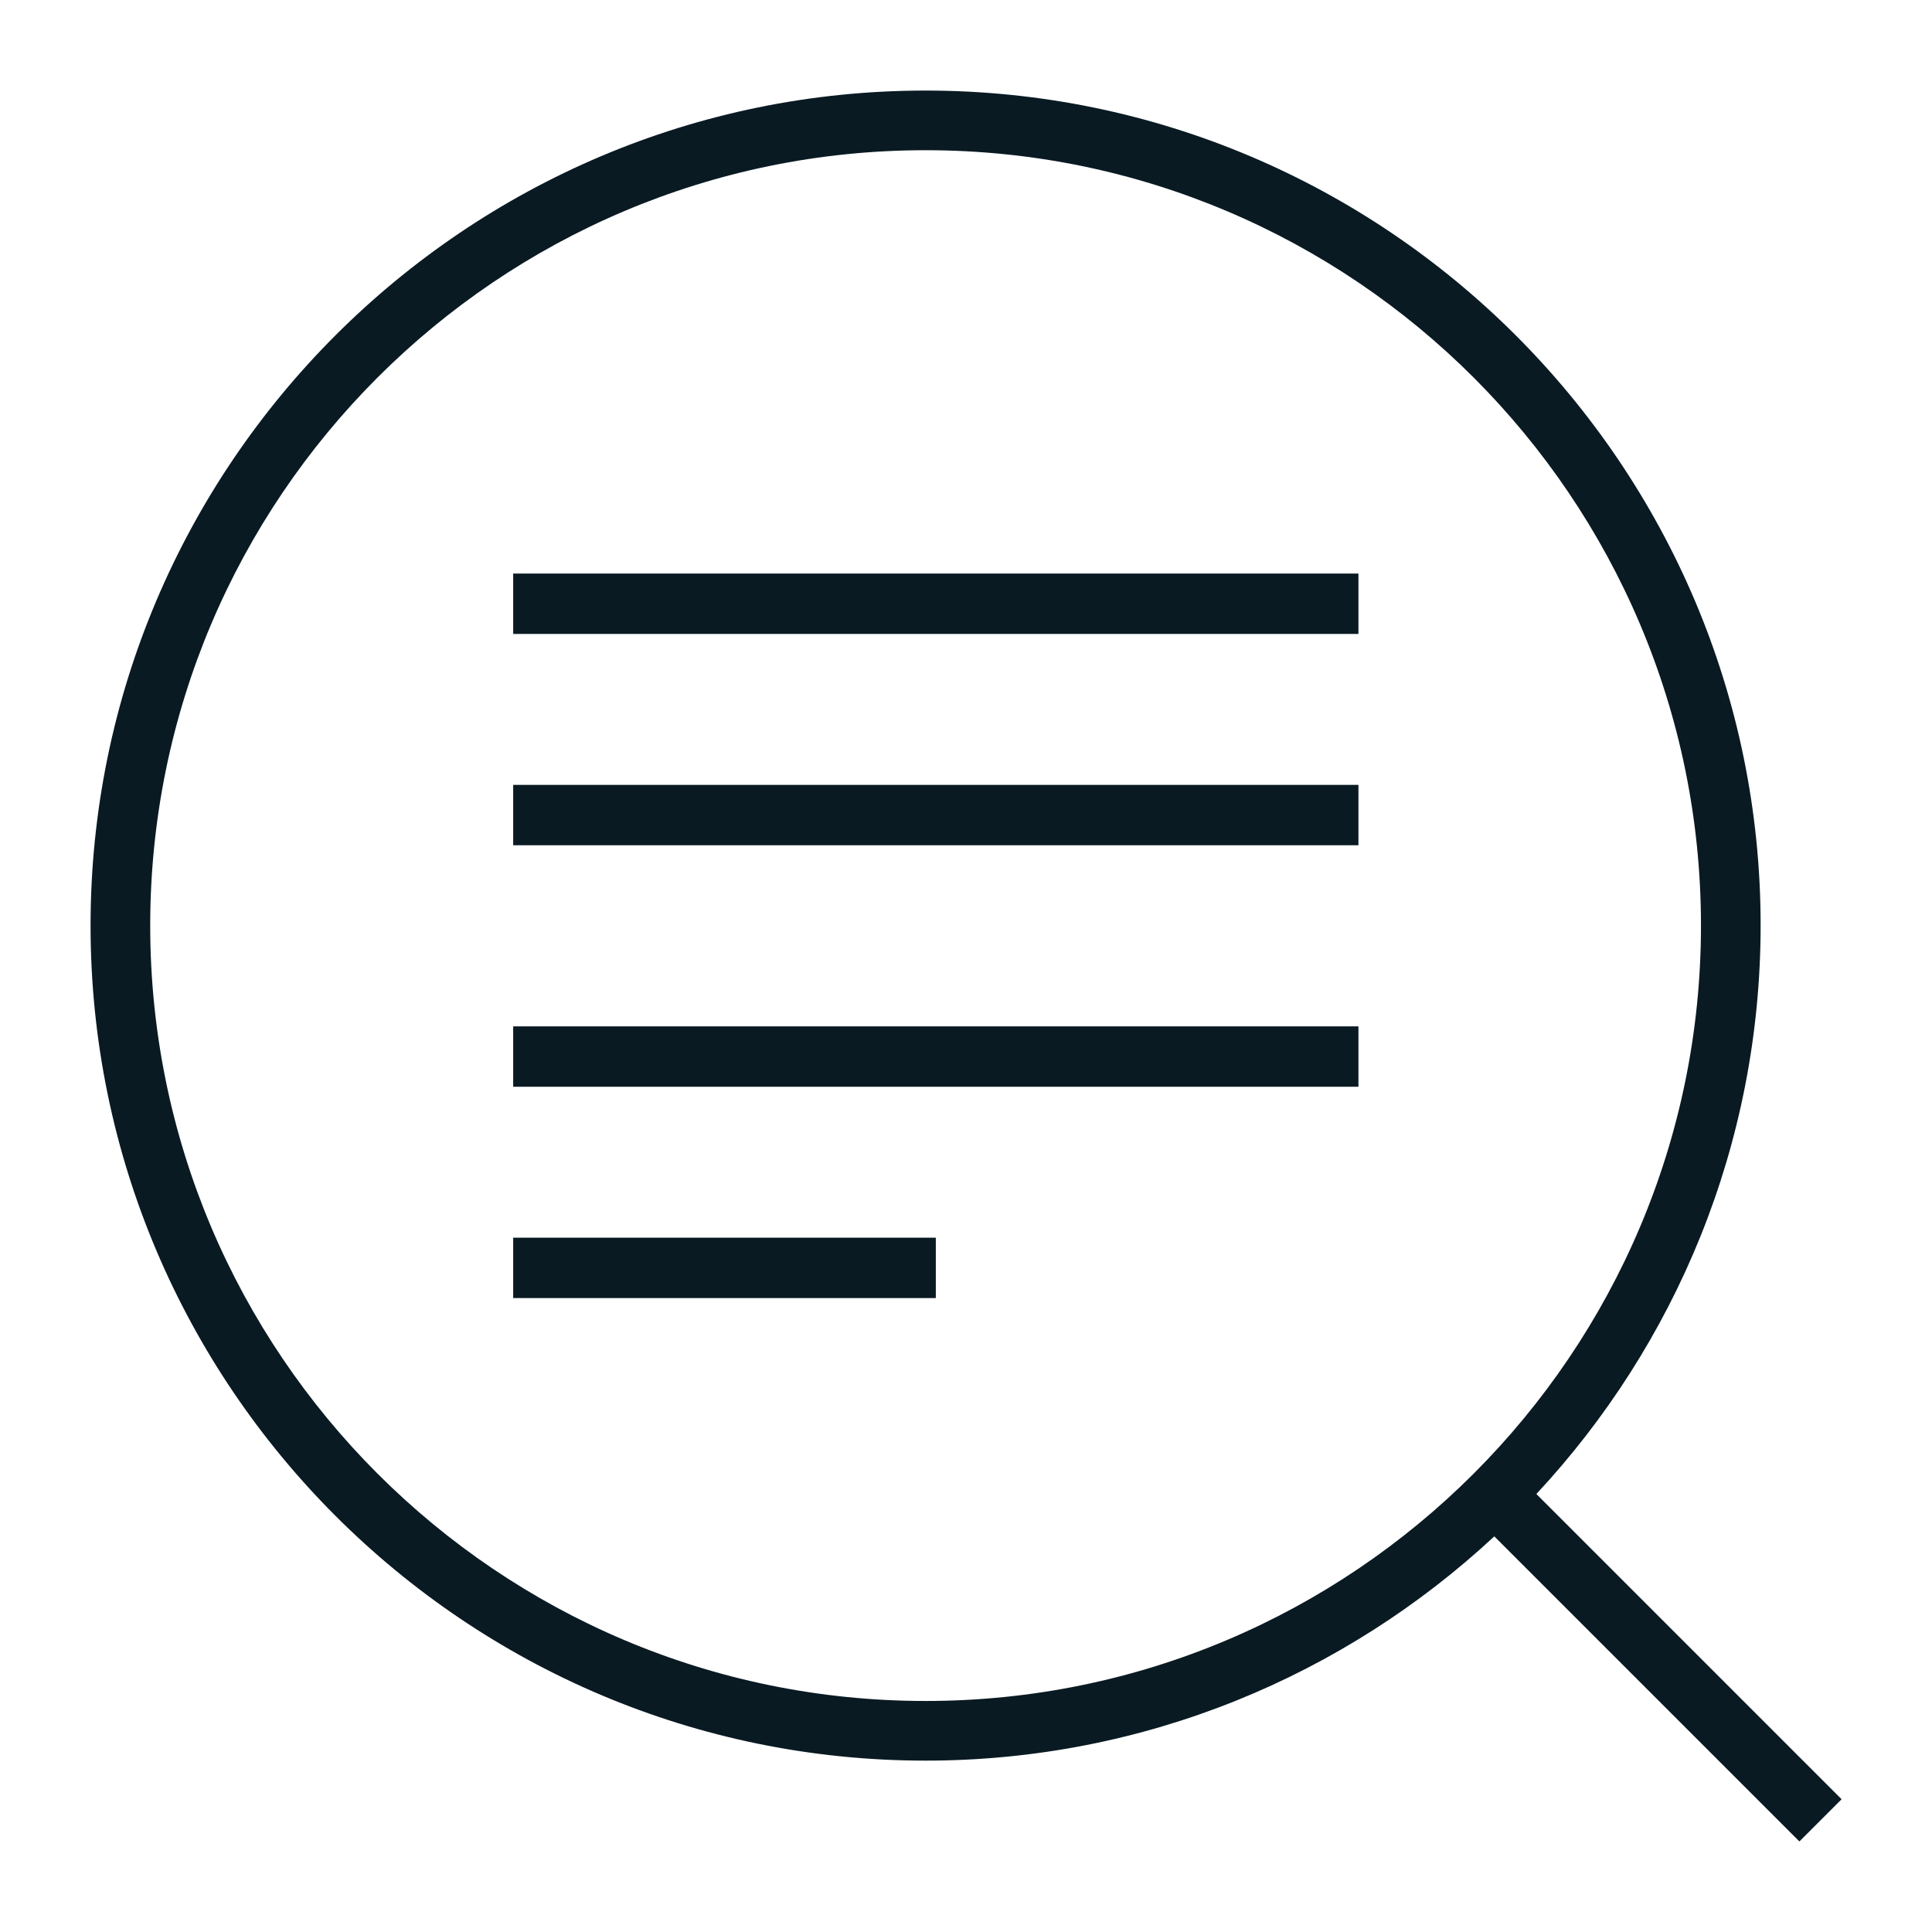 <svg xmlns="http://www.w3.org/2000/svg" fill="none" viewBox="0 0 64 64" height="64" width="64">
<path fill="#091A23" d="M61 59.597L50.894 49.491C55.497 44.551 58.323 37.922 58.323 30.651C58.323 15.408 45.915 3 30.661 3C15.408 3 3 15.408 3 30.661C3 45.915 15.408 58.323 30.661 58.323C37.932 58.323 44.551 55.497 49.501 50.894L59.607 61L61 59.607V59.597ZM4.976 30.661C4.976 16.495 16.495 4.976 30.661 4.976C44.828 4.976 56.347 16.495 56.347 30.661C56.347 44.828 44.828 56.347 30.661 56.347C16.495 56.347 4.976 44.828 4.976 30.661Z"></path>
<path fill="#091A23" d="M45 19H17V21H45V19Z"></path>
<path fill="#091A23" d="M45 26H17V28H45V26Z"></path>
<path fill="#091A23" d="M45 34H17V36H45V34Z"></path>
<path fill="#091A23" d="M31 41H17V43H31V41Z"></path>
</svg>
